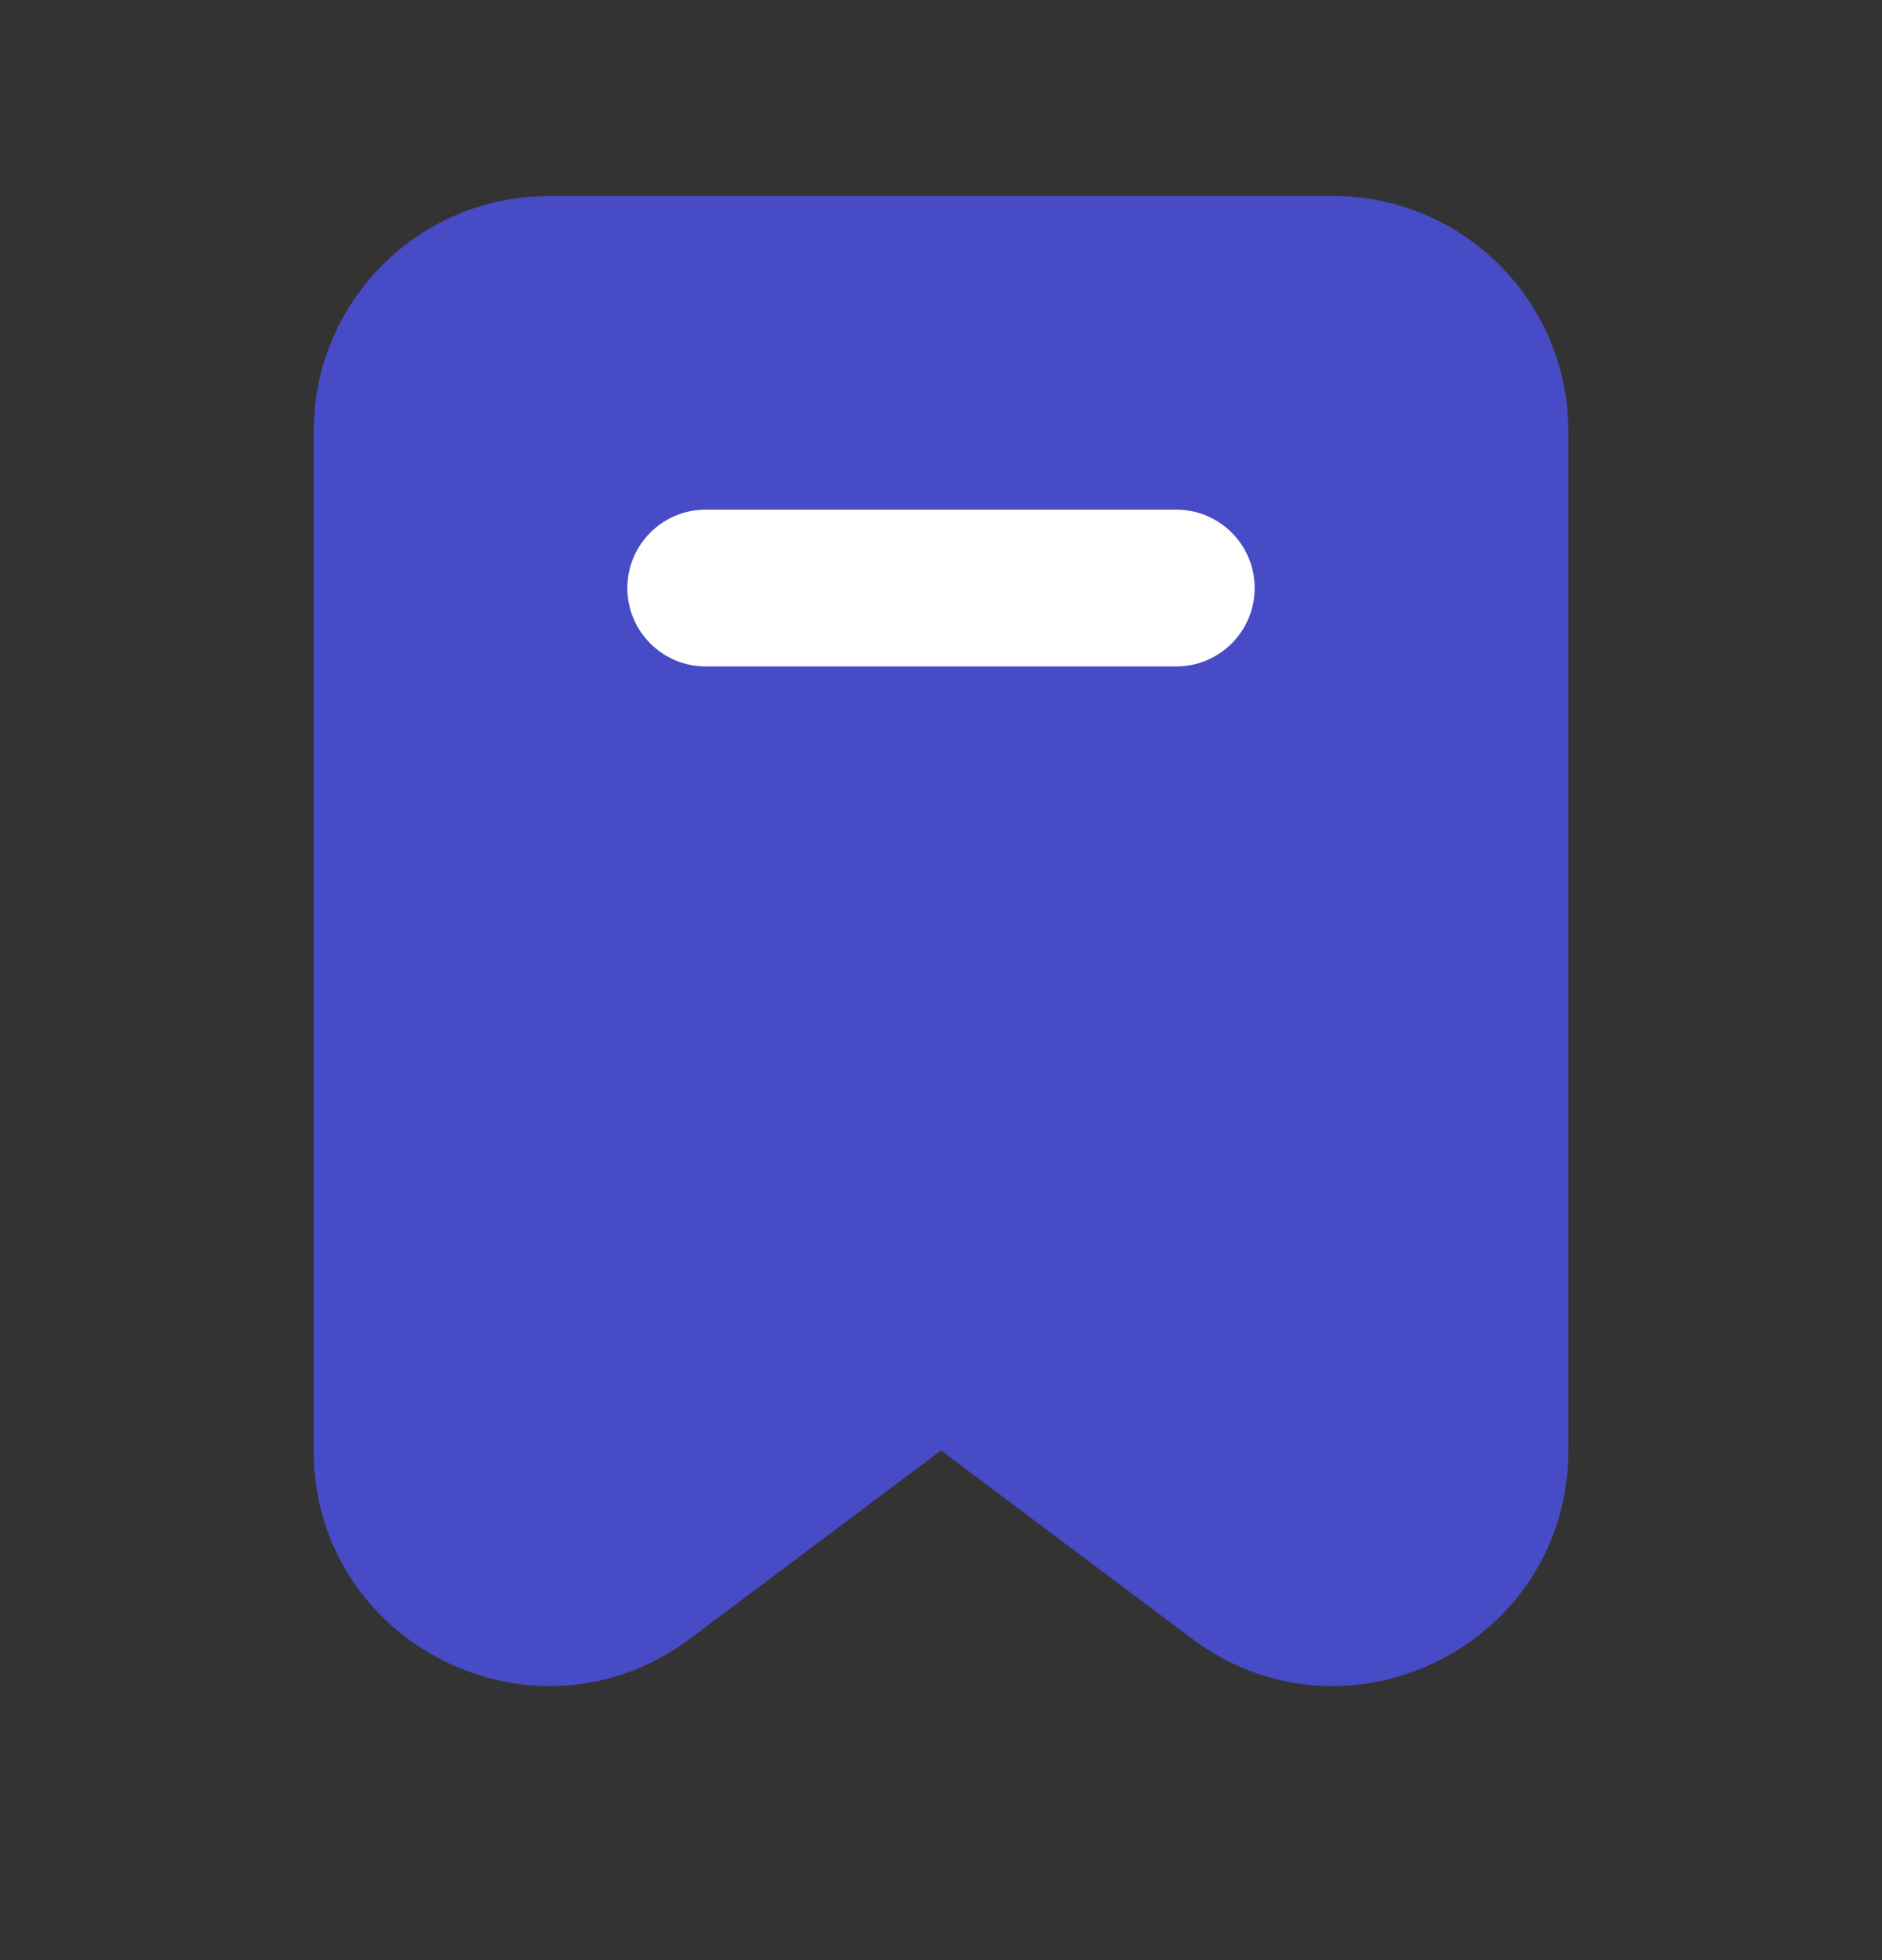 <svg width="24" height="25" viewBox="0 0 24 25" fill="none" xmlns="http://www.w3.org/2000/svg">
<rect x="0" y="0" width="24" height="25" fill="#333333" stroke="none"/>
<path d="M4 5.5C4 3.843 5.343 2.5 7 2.5H17C18.657 2.5 20 3.843 20 5.5V18.5C20 20.972 17.178 22.383 15.2 20.9L12 18.5L8.8 20.9C6.822 22.383 4 20.972 4 18.5V5.5Z" fill="#474BC5"/>
<path fill-rule="evenodd" clip-rule="evenodd" d="M8 7.5C8 6.948 8.448 6.5 9 6.5H15C15.552 6.5 16 6.948 16 7.5C16 8.052 15.552 8.5 15 8.5H9C8.448 8.5 8 8.052 8 7.5Z" fill="white"/>
</svg>
